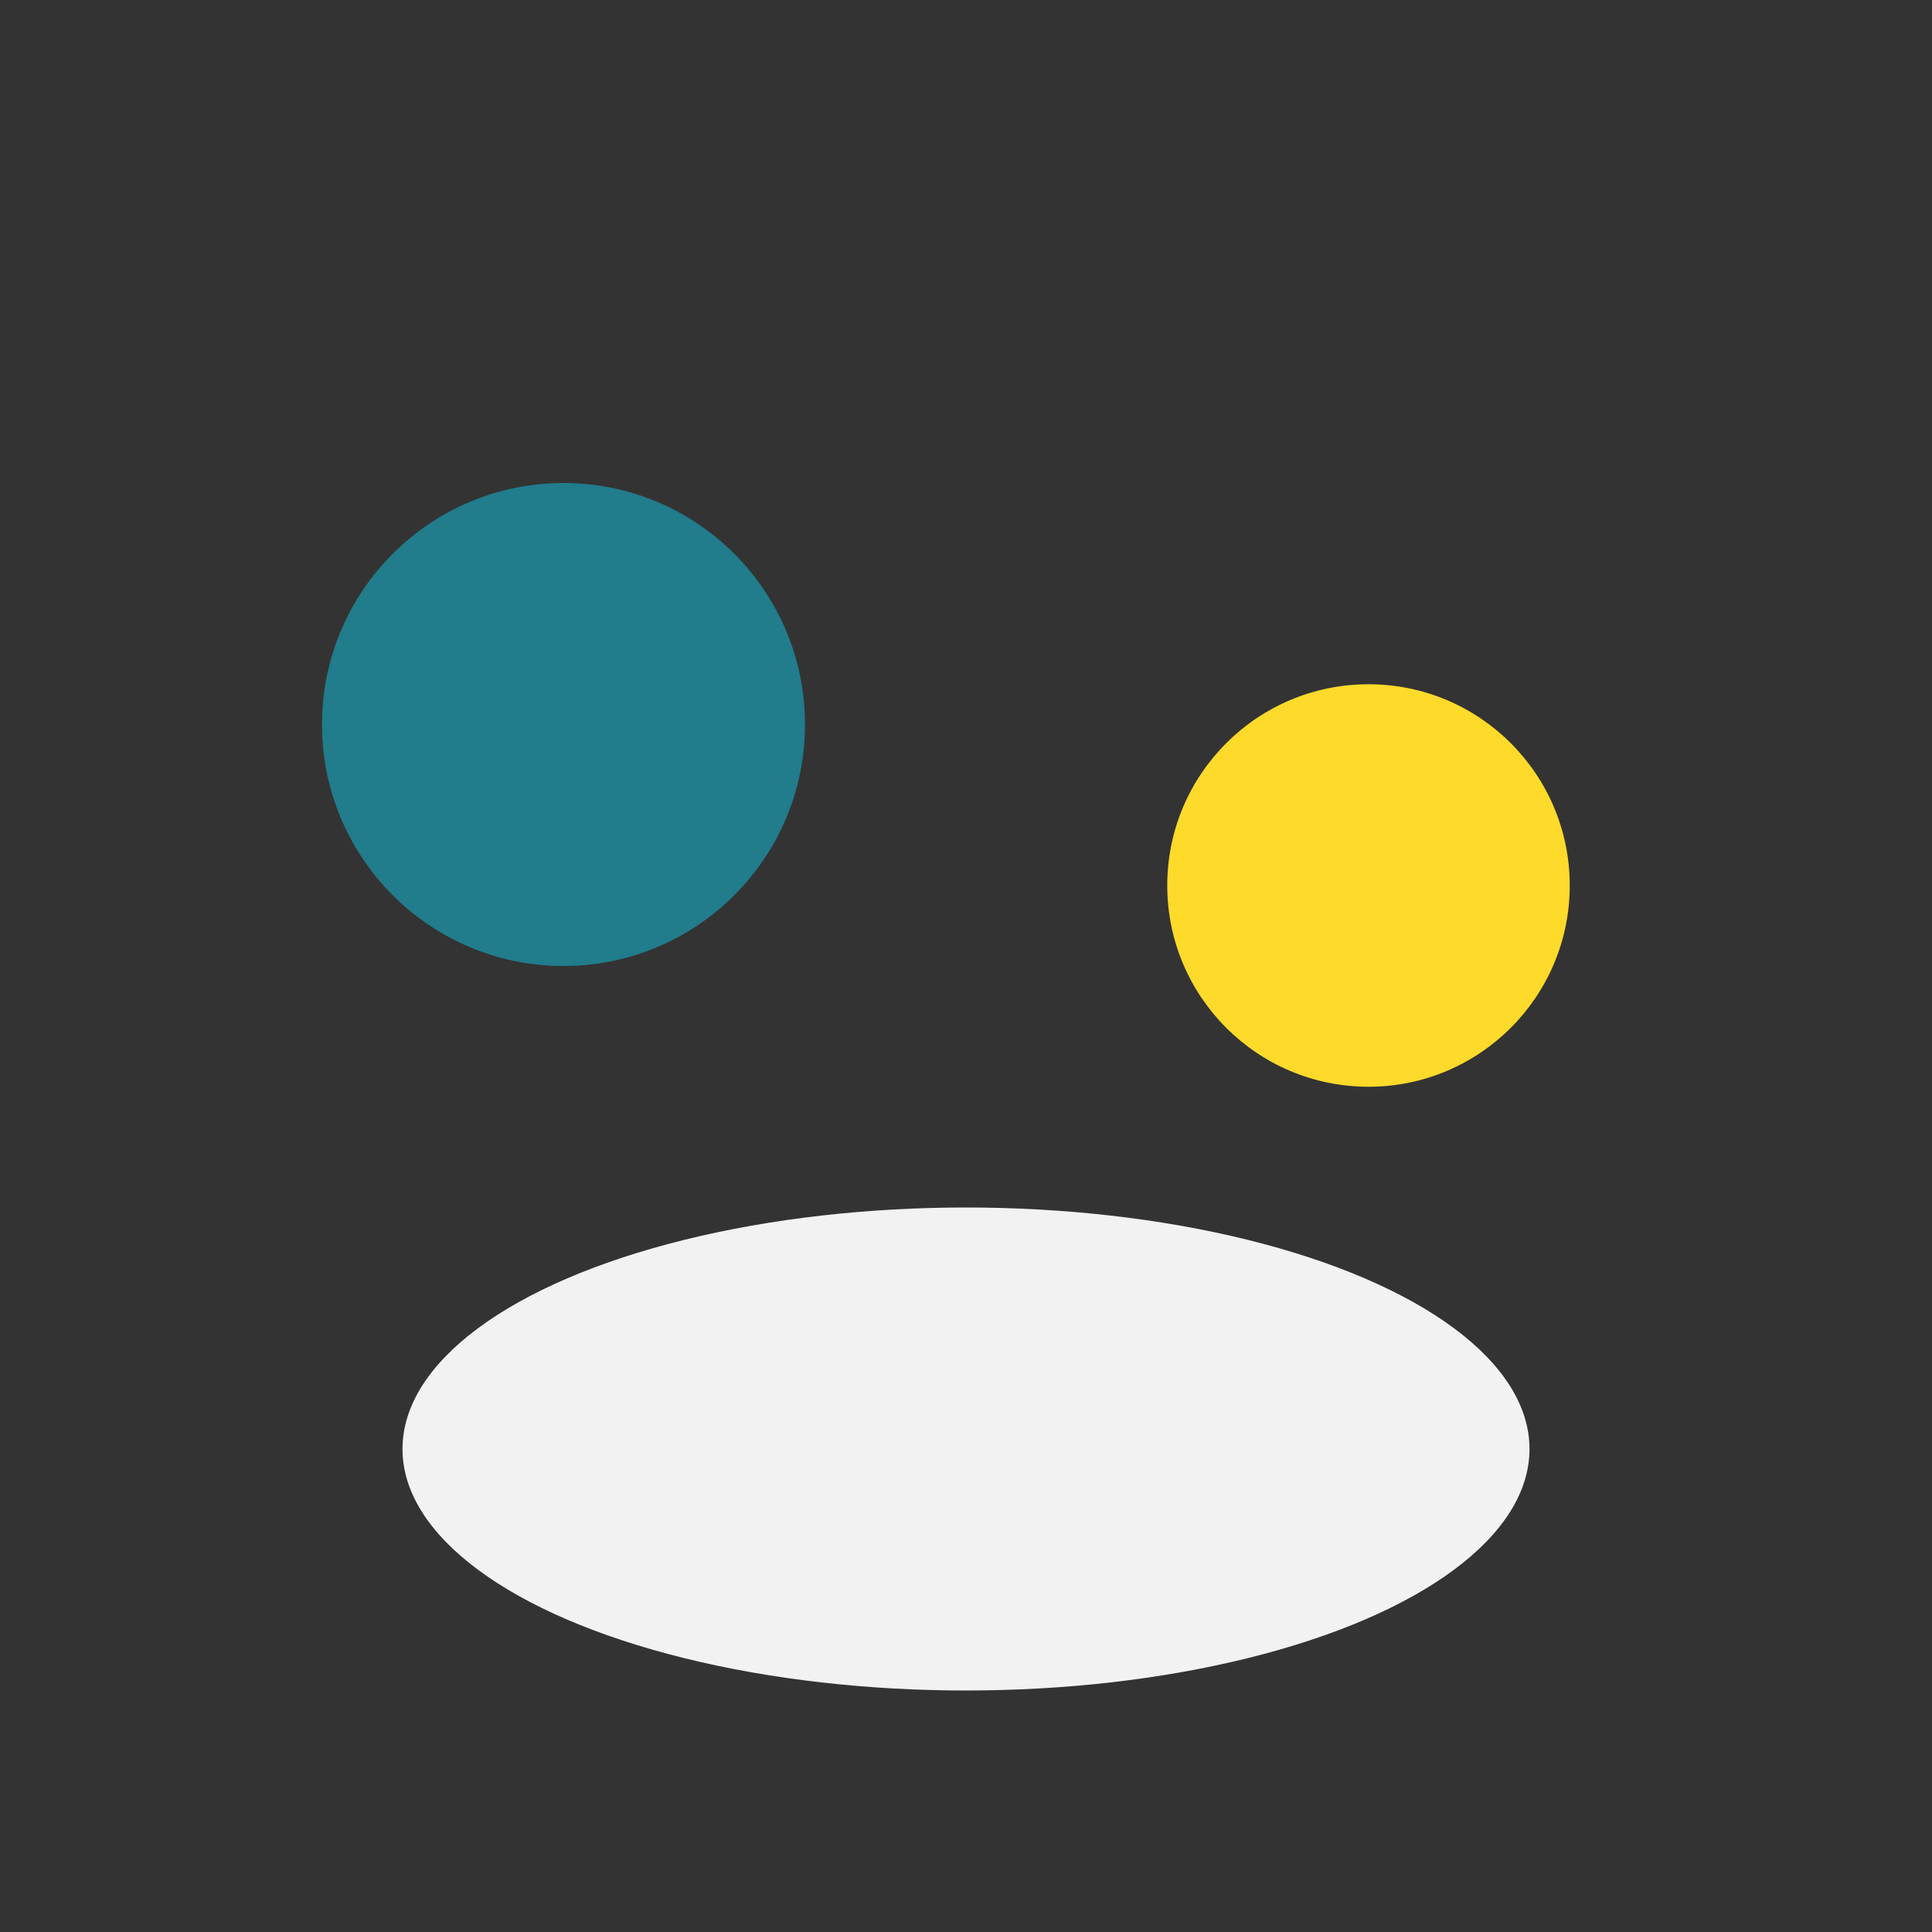 <?xml version="1.0" encoding="UTF-8"?>
<svg xmlns="http://www.w3.org/2000/svg" width="24" height="24" viewBox="0 0 24 24"><rect x="0" y="0" width="24" height="24" fill="#333333" stroke="none"/><circle cx="7" cy="9" r="3" fill="#217C8B"/><circle cx="17" cy="11" r="2.5" fill="#FEDA2A"/><ellipse cx="12" cy="18" rx="7" ry="3" fill="#F2F2F2"/></svg>